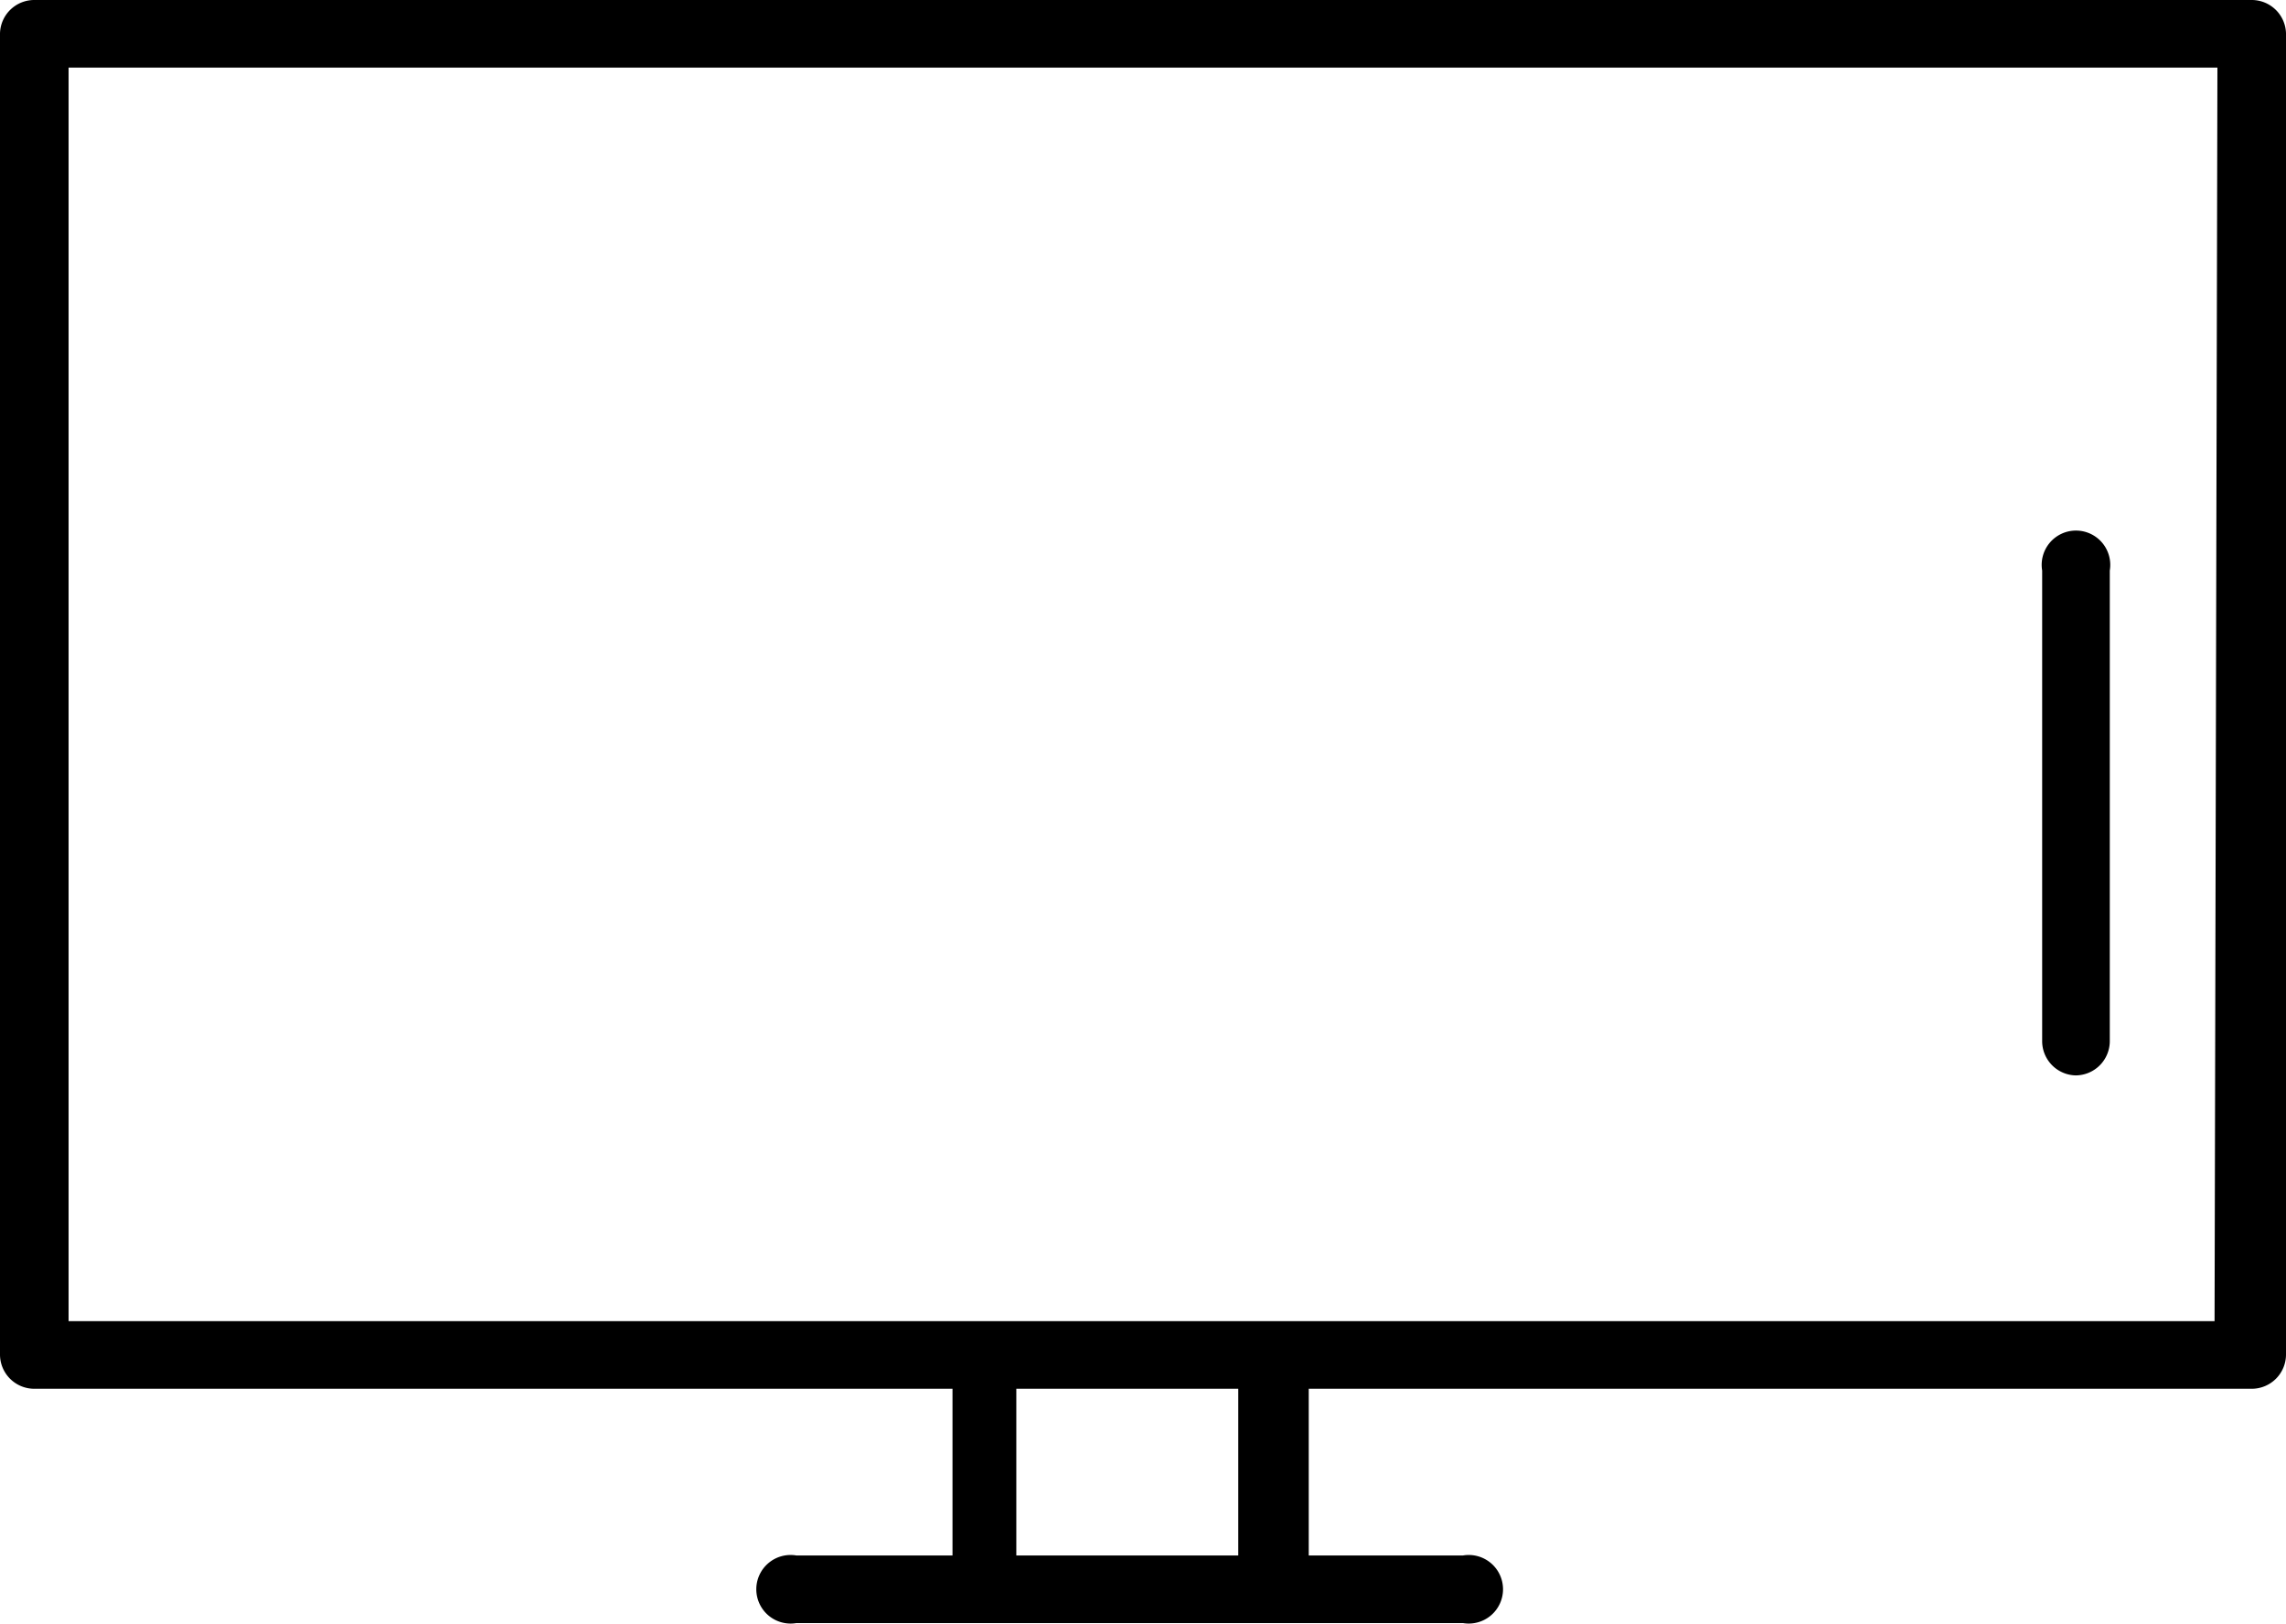 <svg id="Layer_1" data-name="Layer 1" xmlns="http://www.w3.org/2000/svg" width="24" height="17.05" viewBox="0 0 24 17.05"><title>TV</title><path d="M23.64,3.48H.36A.36.36,0,0,0,0,3.83V17.7a.36.36,0,0,0,.36.36H10v1.75H8.36a.36.36,0,1,0,0,.71h7a.36.36,0,1,0,0-.71H13.74V18.06h9.9A.36.36,0,0,0,24,17.7V3.83A.36.36,0,0,0,23.64,3.48ZM13,19.81H10.67V18.06H13Zm10.25-2.46H.72V4.19H23.28Z" transform="translate(0 -3.48)"/><path d="M21.79,14.77a.36.36,0,0,0,.36-.36V9.47a.36.36,0,1,0-.71,0v4.94A.36.36,0,0,0,21.79,14.77Z" transform="translate(0 -3.48)"/></svg>